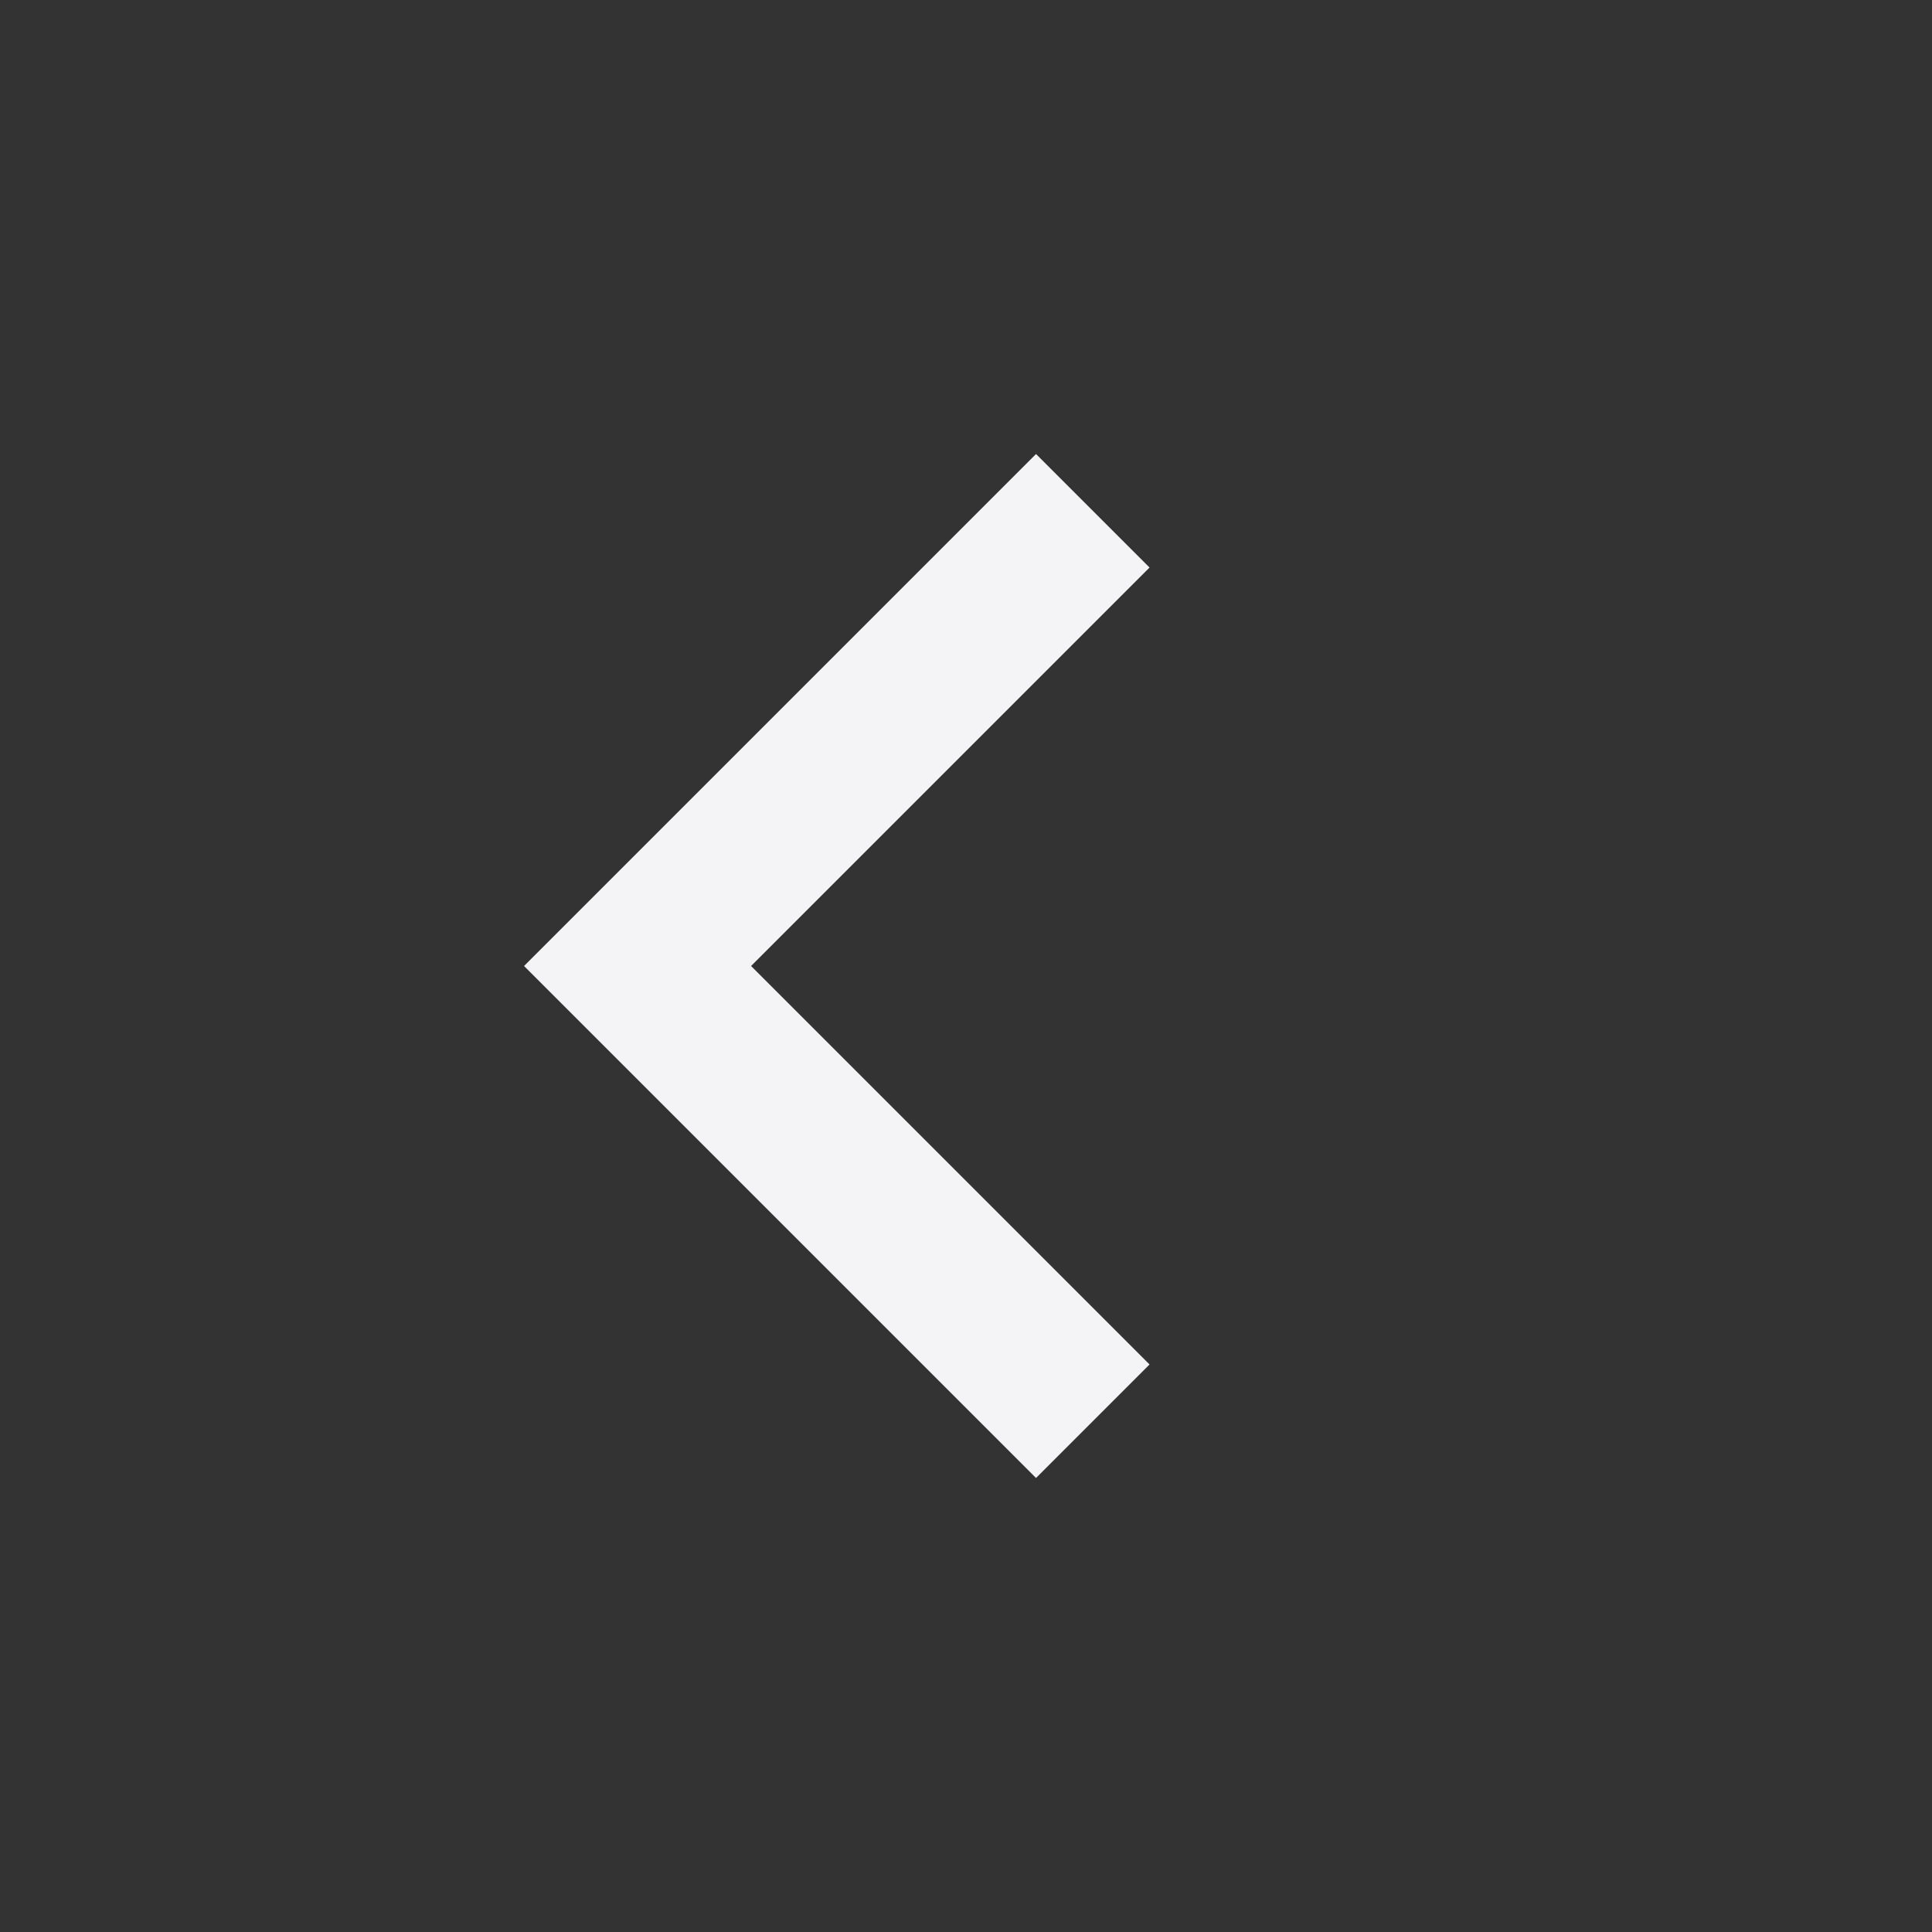 <?xml version="1.0" encoding="UTF-8"?> <svg xmlns="http://www.w3.org/2000/svg" id="_Слой_1" data-name="Слой_1" version="1.1" viewBox="0 0 16 16"><rect x="0" y="0" width="16" height="16" fill="#333333" stroke="none"/><defs><style> .st0 { fill: #f4f4f7; } </style></defs><path class="st0" d="M6.22,8l3.3,3.3-.94.94-4.24-4.24,4.24-4.24.94.94-3.3,3.3Z"></path></svg> 